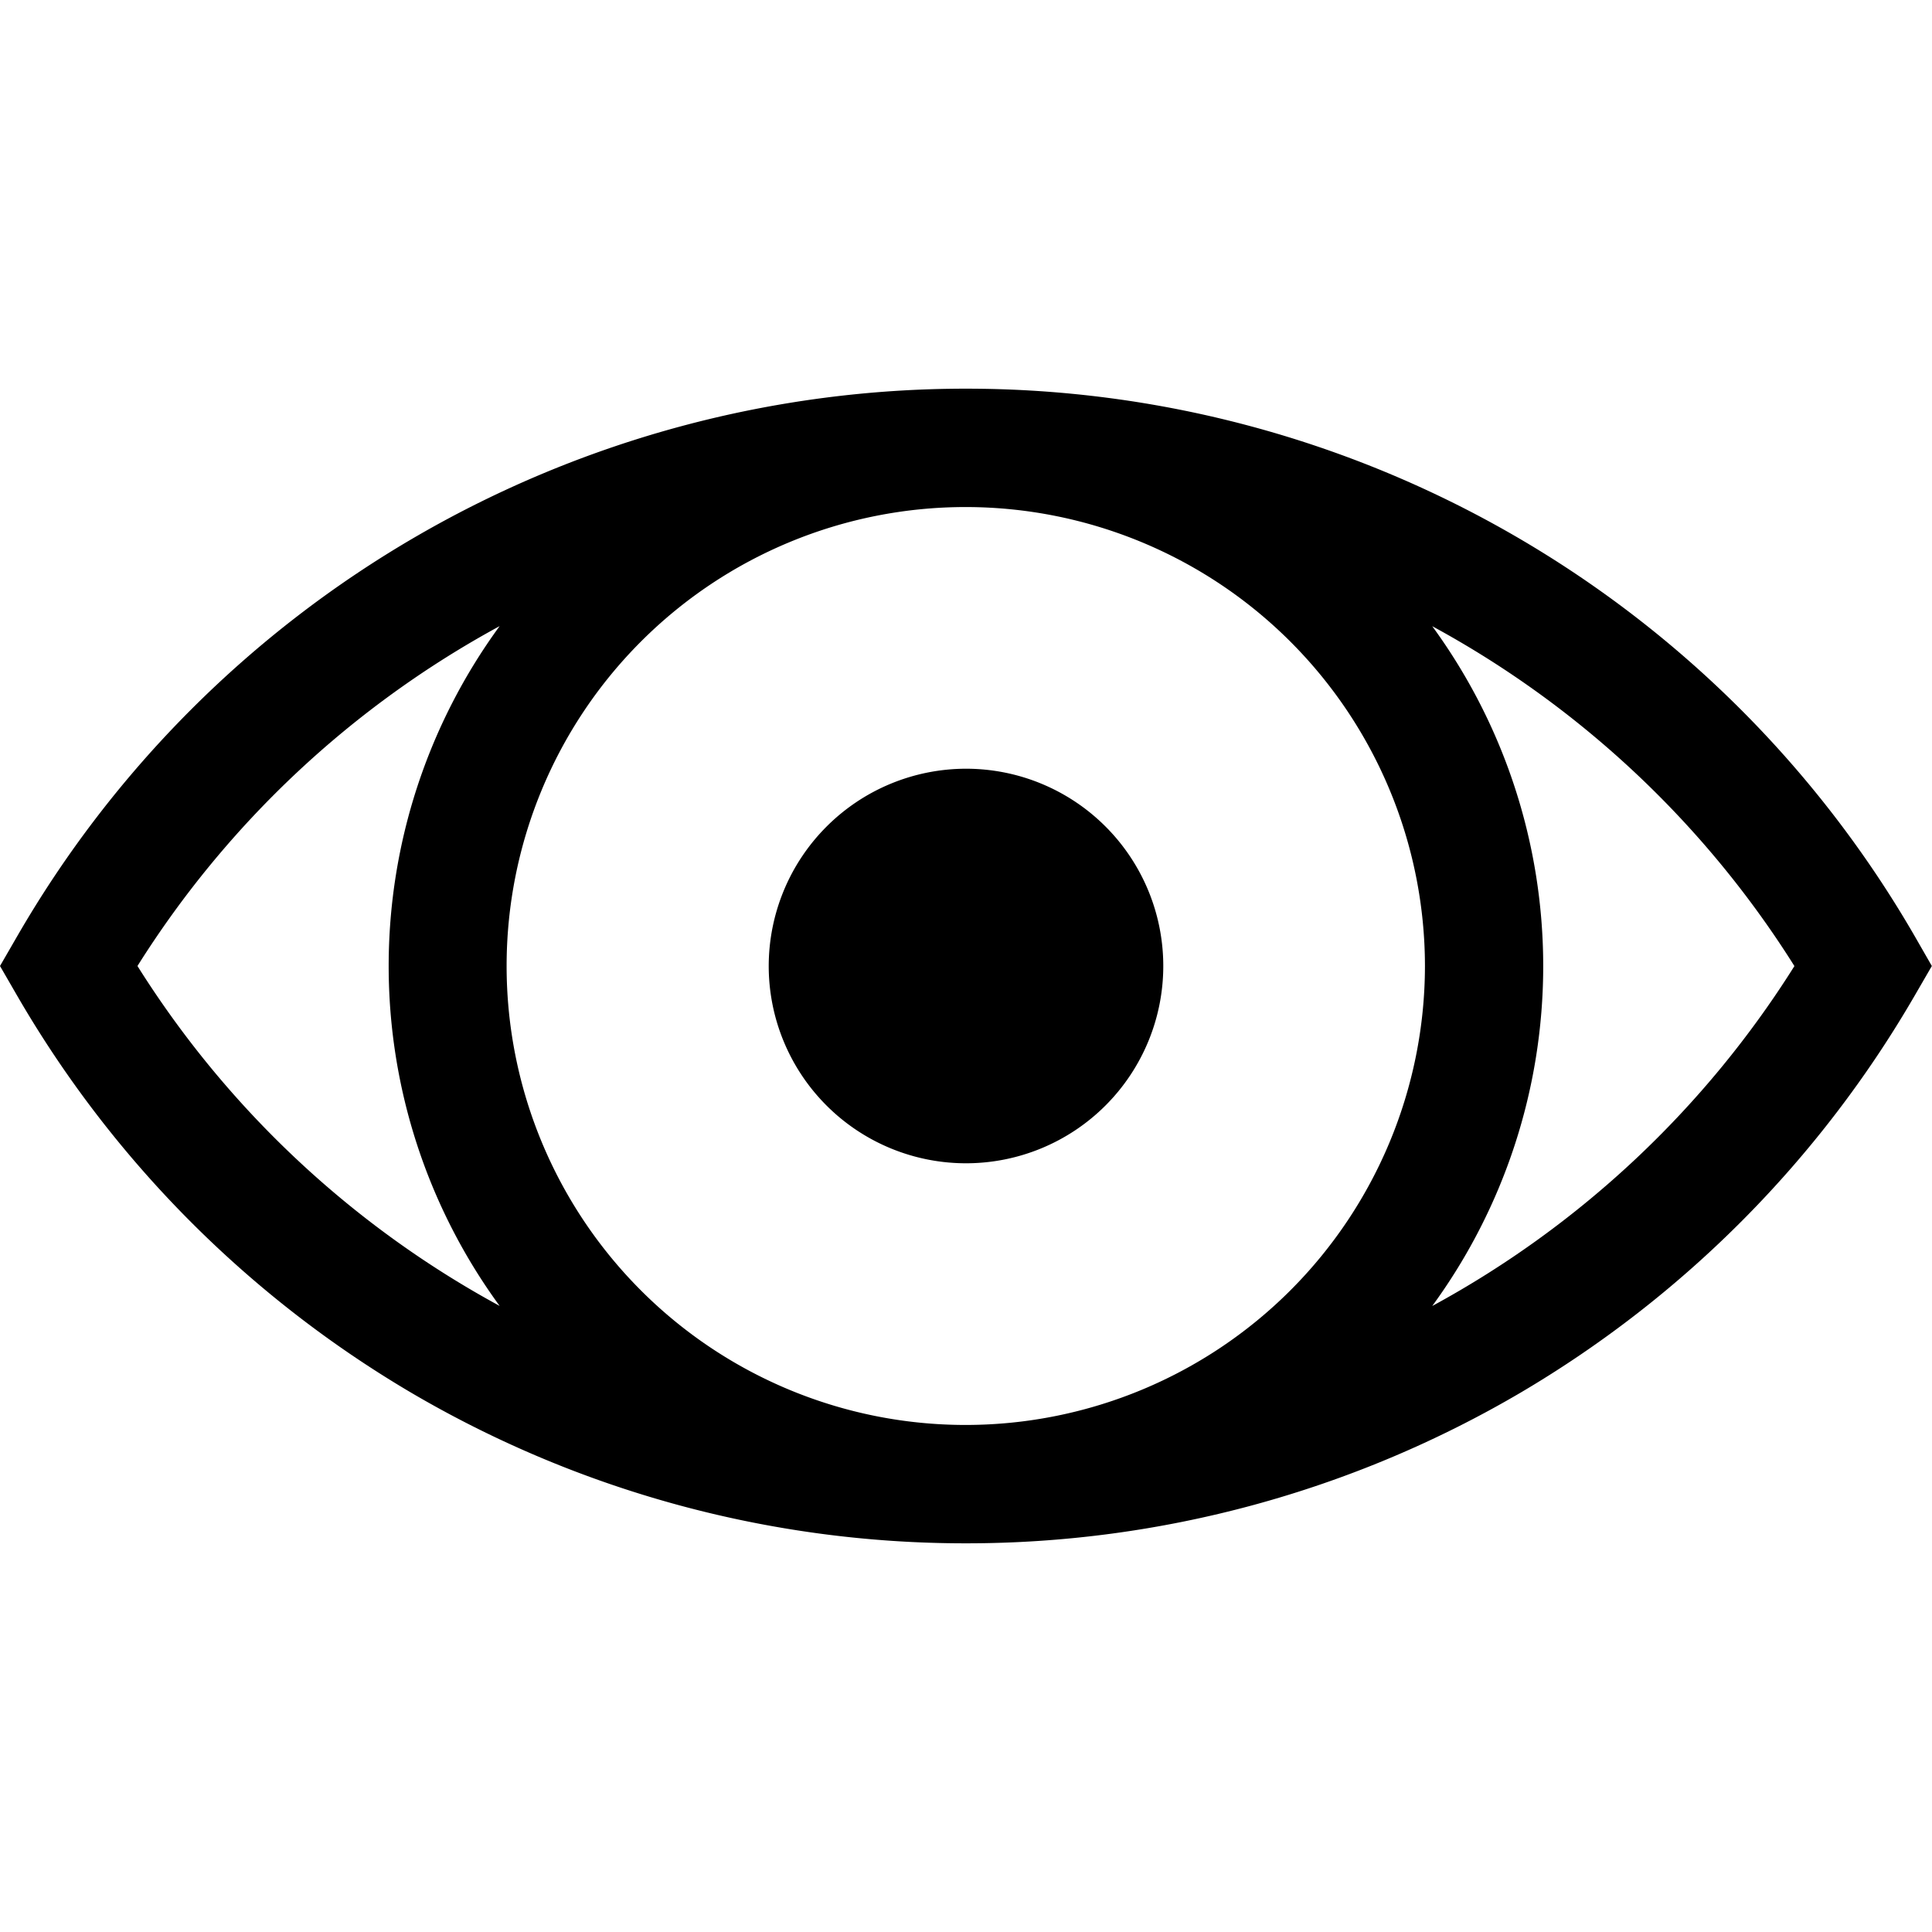 <svg id="Layer_1" data-name="Layer 1" xmlns="http://www.w3.org/2000/svg" viewBox="0 0 489.66 489.66"><title>eye</title><path d="M194.83,244.83a50,50,0,1,0,50-50A50.06,50.06,0,0,0,194.83,244.83Z"/><path d="M485.31,237.32A277.53,277.53,0,0,0,244.94,98.51h-.22A277.53,277.53,0,0,0,4.34,237.32L0,244.83l4.34,7.51A279.21,279.21,0,0,0,104,352.85a277.39,277.39,0,0,0,140.68,38.3h.22a277.39,277.39,0,0,0,140.68-38.3,279.2,279.2,0,0,0,99.69-100.51l4.35-7.51Zm-124.16,7.51A116.45,116.45,0,0,1,244.93,361.15h-.21a116.32,116.32,0,0,1,0-232.64h.21A116.45,116.45,0,0,1,361.15,244.83Zm-326.31,0a248.35,248.35,0,0,1,91.79-86.14,146,146,0,0,0,0,172.29A248.35,248.35,0,0,1,34.84,244.83ZM363,331a146,146,0,0,0,0-172.29,248.37,248.37,0,0,1,91.79,86.14A248.37,248.37,0,0,1,363,331Z"/></svg>